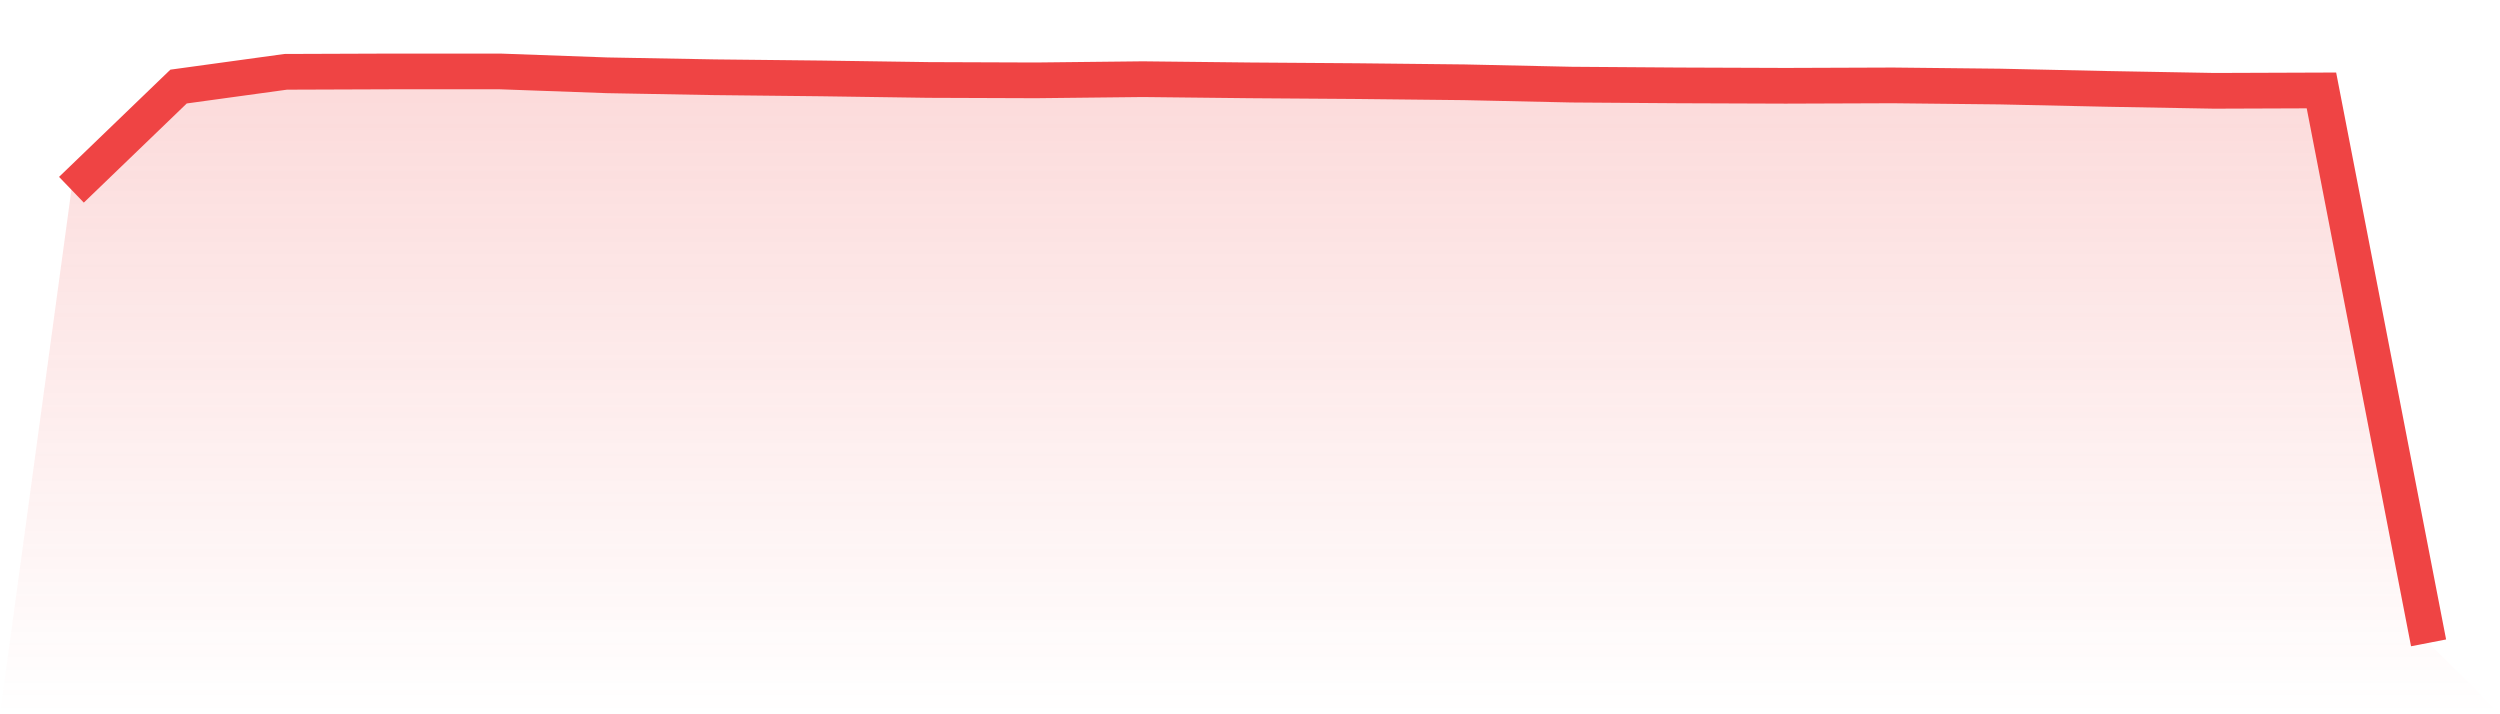 <svg viewBox="0 0 140 40" xmlns="http://www.w3.org/2000/svg">
<defs>
<linearGradient id="gradient" x1="0" x2="0" y1="0" y2="1">
<stop offset="0%" stop-color="#ef4444" stop-opacity="0.2"/>
<stop offset="100%" stop-color="#ef4444" stop-opacity="0"/>
</linearGradient>
</defs>
<path d="M4,10.626 L4,10.626 L10,4.847 L16,4.022 L22,4 L28,4 L34,4.217 L40,4.326 L46,4.391 L52,4.478 L58,4.5 L64,4.434 L70,4.5 L76,4.543 L82,4.608 L88,4.739 L94,4.782 L100,4.804 L106,4.782 L112,4.847 L118,4.978 L124,5.086 L130,5.064 L136,36 L140,40 L0,40 z" fill="url(#gradient)"/>
<path d="M4,10.626 L4,10.626 L10,4.847 L16,4.022 L22,4 L28,4 L34,4.217 L40,4.326 L46,4.391 L52,4.478 L58,4.5 L64,4.434 L70,4.5 L76,4.543 L82,4.608 L88,4.739 L94,4.782 L100,4.804 L106,4.782 L112,4.847 L118,4.978 L124,5.086 L130,5.064 L136,36" fill="none" stroke="#ef4444" stroke-width="2"/>
</svg>